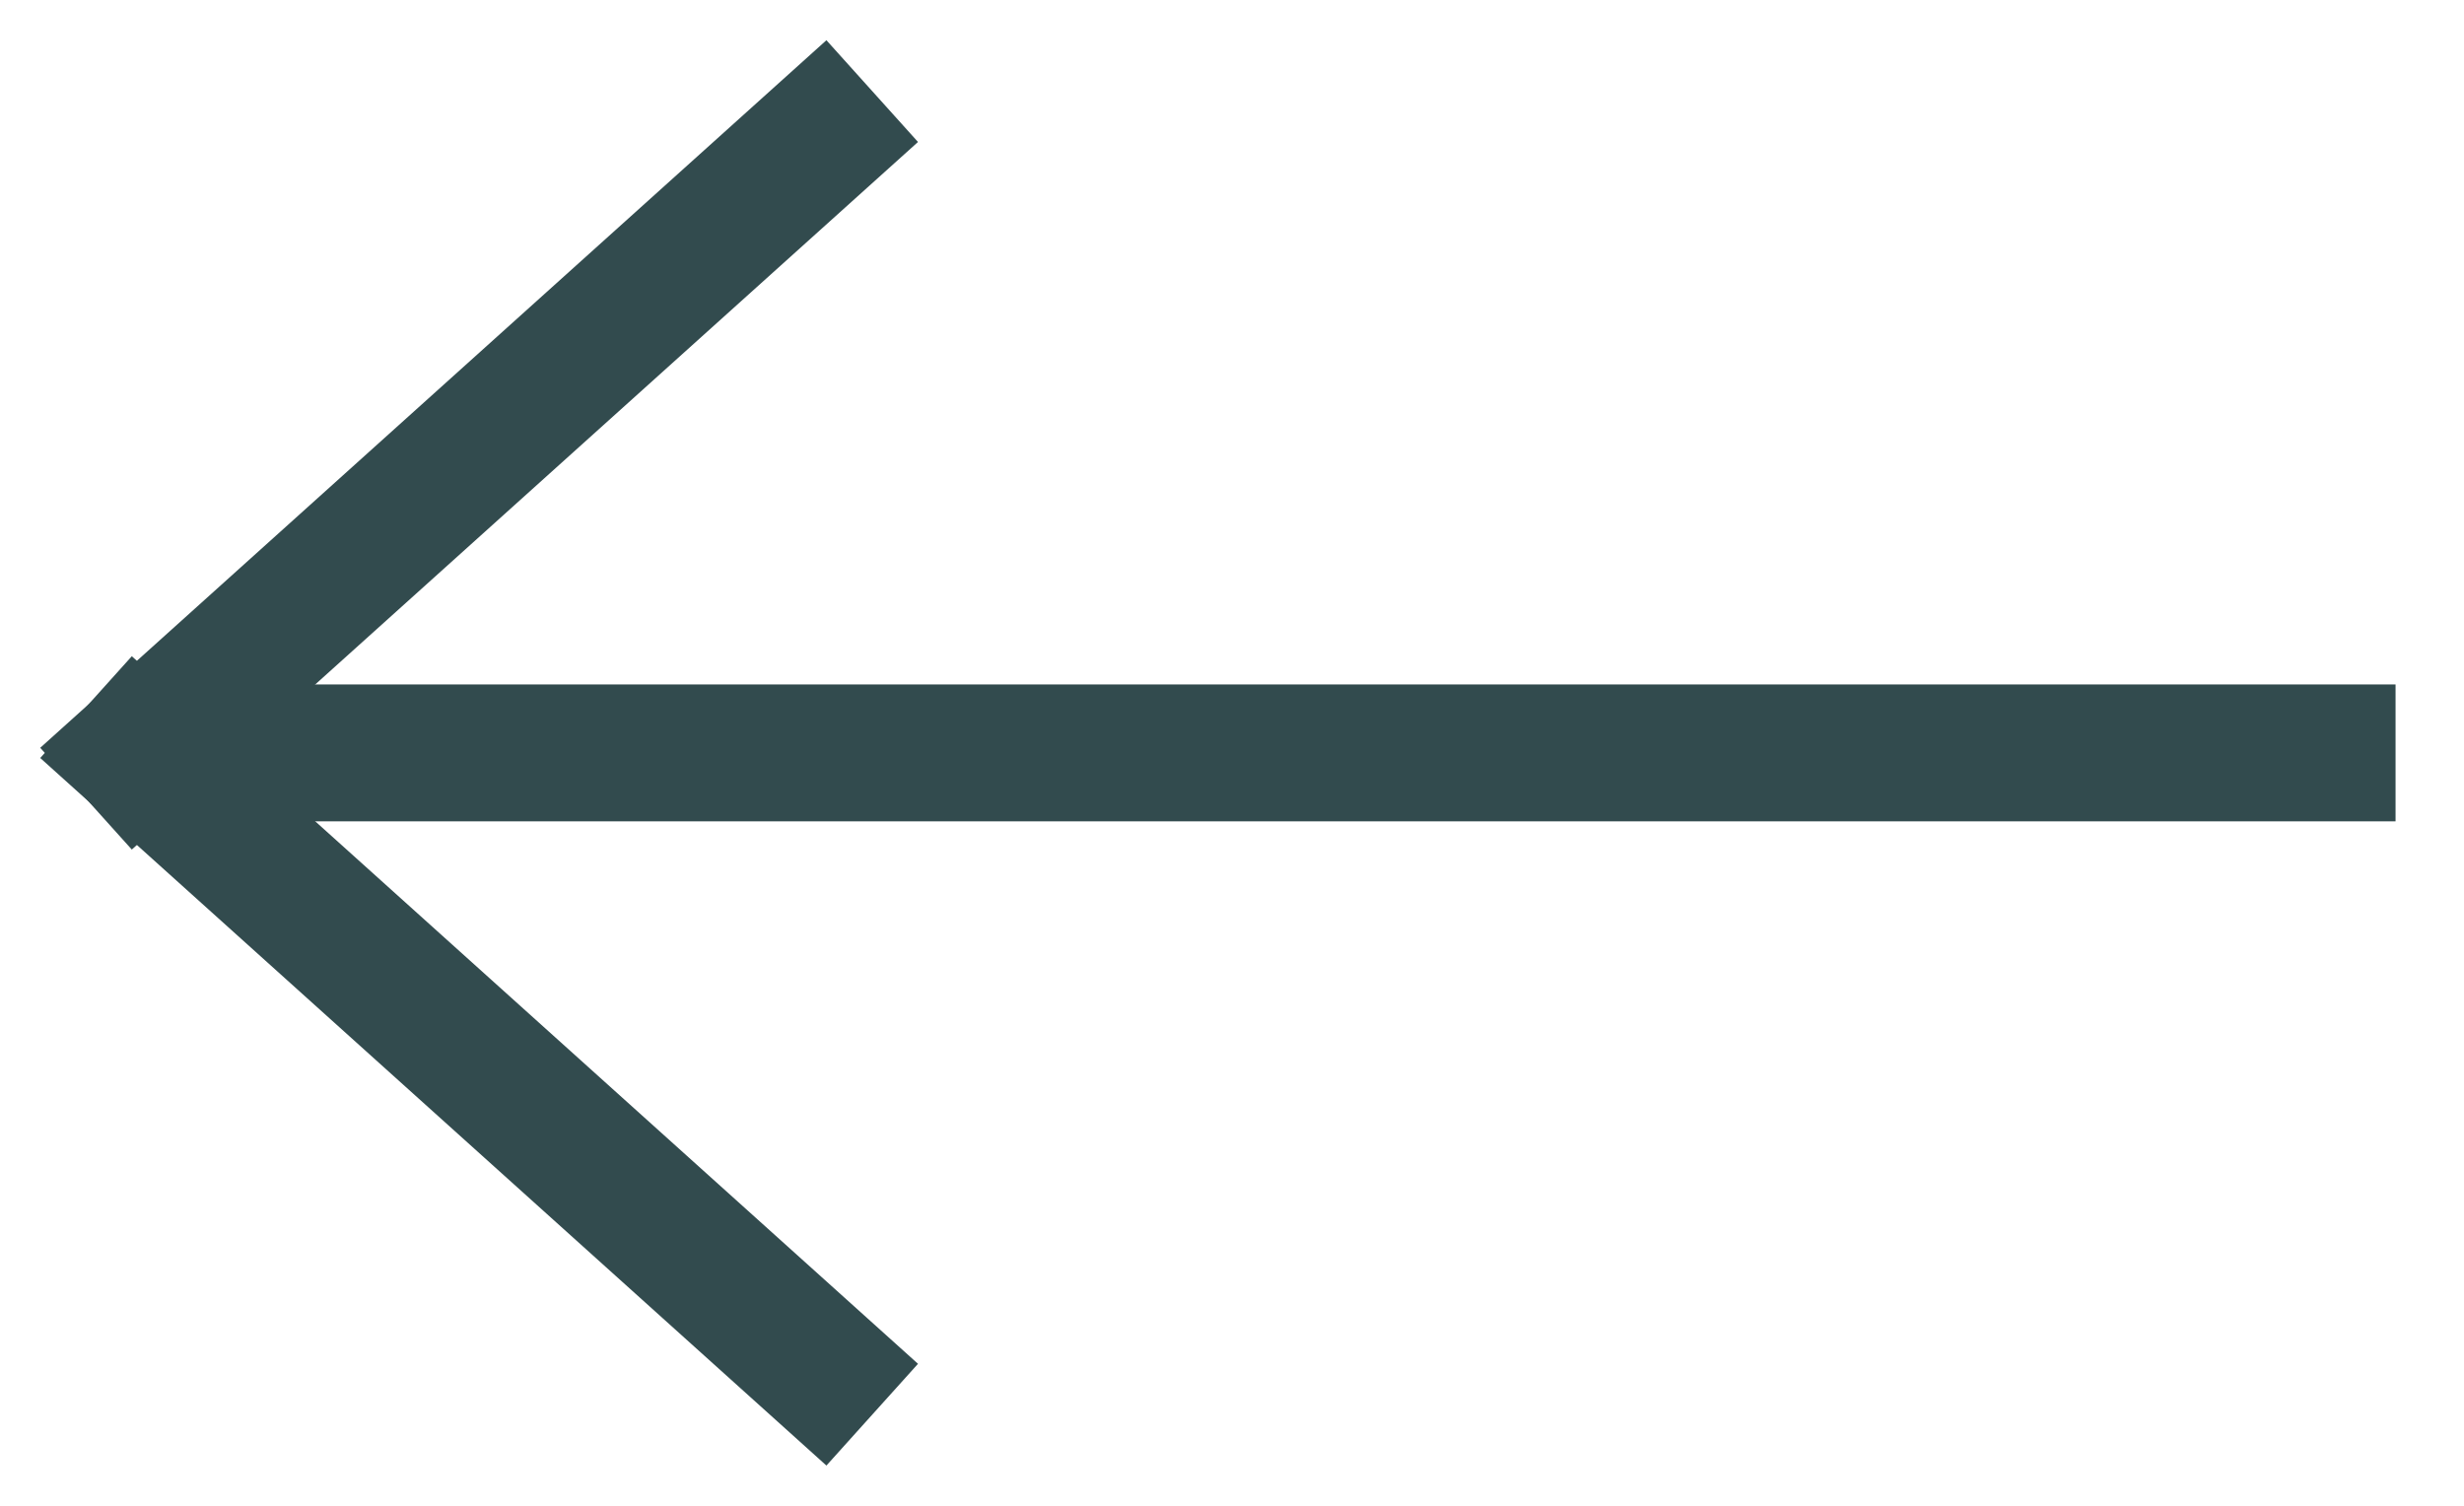 <svg xmlns="http://www.w3.org/2000/svg" width="18" height="11" viewBox="0 0 18 11">
    <g fill="none" fill-rule="evenodd" stroke-linecap="square">
        <g stroke="#324B4E">
            <g>
                <path d="M0 4.5L5 0" transform="translate(-977 -122) translate(978 123)"/>
                <path d="M0 8.5L5 4" transform="translate(-977 -122) translate(978 123) matrix(1 0 0 -1 0 13)"/>
                <path d="M1 4.5L16 4.5" transform="translate(-977 -122) translate(978 123)"/>
            </g>
        </g>
    </g>
</svg>
